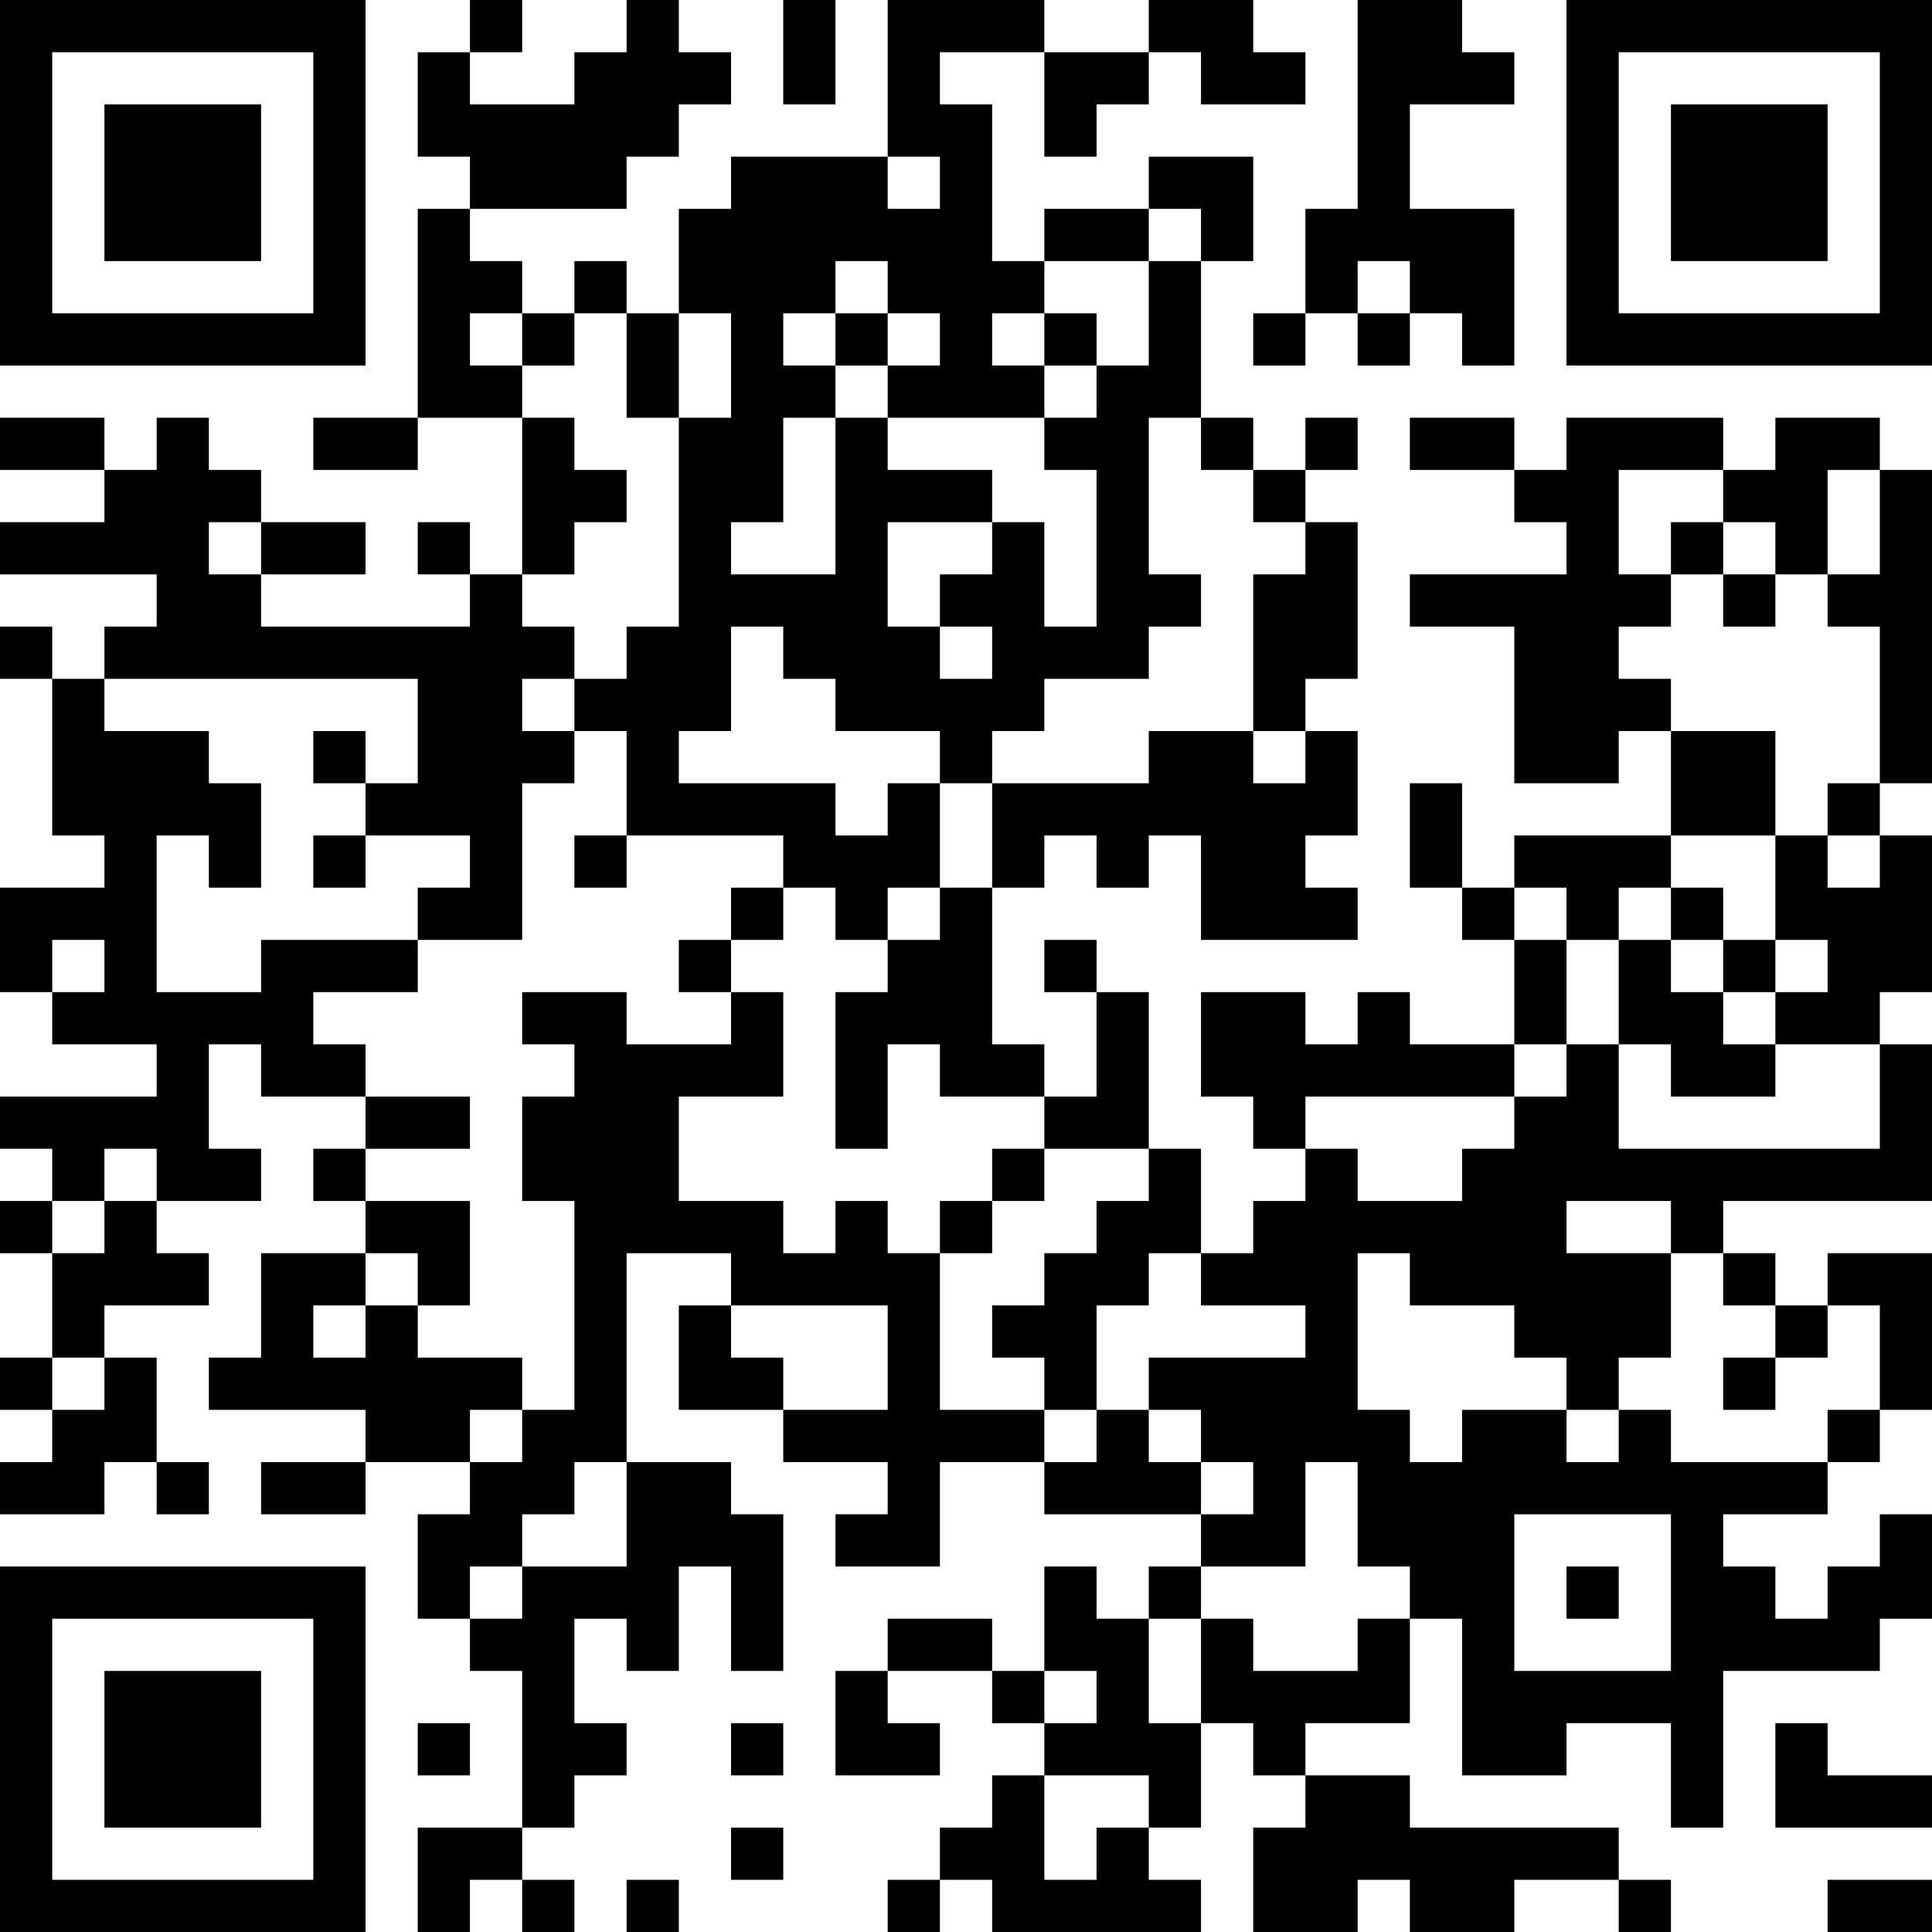 <?xml version="1.0" encoding="UTF-8"?>
<svg xmlns="http://www.w3.org/2000/svg" version="1.1" width="400" height="400" viewBox="0 0 400 400"><rect x="0" y="0" width="400" height="400" fill="#ffffff"/><g transform="scale(10.811)"><g transform="translate(0,0)"><path fill-rule="evenodd" d="M9 0L9 1L8 1L8 3L9 3L9 4L8 4L8 8L6 8L6 9L8 9L8 8L10 8L10 11L9 11L9 10L8 10L8 11L9 11L9 12L5 12L5 11L7 11L7 10L5 10L5 9L4 9L4 8L3 8L3 9L2 9L2 8L0 8L0 9L2 9L2 10L0 10L0 11L3 11L3 12L2 12L2 13L1 13L1 12L0 12L0 13L1 13L1 16L2 16L2 17L0 17L0 19L1 19L1 20L3 20L3 21L0 21L0 22L1 22L1 23L0 23L0 24L1 24L1 26L0 26L0 27L1 27L1 28L0 28L0 29L2 29L2 28L3 28L3 29L4 29L4 28L3 28L3 26L2 26L2 25L4 25L4 24L3 24L3 23L5 23L5 22L4 22L4 20L5 20L5 21L7 21L7 22L6 22L6 23L7 23L7 24L5 24L5 26L4 26L4 27L7 27L7 28L5 28L5 29L7 29L7 28L9 28L9 29L8 29L8 31L9 31L9 32L10 32L10 35L8 35L8 37L9 37L9 36L10 36L10 37L11 37L11 36L10 36L10 35L11 35L11 34L12 34L12 33L11 33L11 31L12 31L12 32L13 32L13 30L14 30L14 32L15 32L15 29L14 29L14 28L12 28L12 24L14 24L14 25L13 25L13 27L15 27L15 28L17 28L17 29L16 29L16 30L18 30L18 28L20 28L20 29L23 29L23 30L22 30L22 31L21 31L21 30L20 30L20 32L19 32L19 31L17 31L17 32L16 32L16 34L18 34L18 33L17 33L17 32L19 32L19 33L20 33L20 34L19 34L19 35L18 35L18 36L17 36L17 37L18 37L18 36L19 36L19 37L23 37L23 36L22 36L22 35L23 35L23 33L24 33L24 34L25 34L25 35L24 35L24 37L26 37L26 36L27 36L27 37L29 37L29 36L31 36L31 37L32 37L32 36L31 36L31 35L27 35L27 34L25 34L25 33L27 33L27 31L28 31L28 34L30 34L30 33L32 33L32 35L33 35L33 32L36 32L36 31L37 31L37 29L36 29L36 30L35 30L35 31L34 31L34 30L33 30L33 29L35 29L35 28L36 28L36 27L37 27L37 24L35 24L35 25L34 25L34 24L33 24L33 23L37 23L37 20L36 20L36 19L37 19L37 16L36 16L36 15L37 15L37 9L36 9L36 8L34 8L34 9L33 9L33 8L30 8L30 9L29 9L29 8L27 8L27 9L29 9L29 10L30 10L30 11L27 11L27 12L29 12L29 15L31 15L31 14L32 14L32 16L29 16L29 17L28 17L28 15L27 15L27 17L28 17L28 18L29 18L29 20L27 20L27 19L26 19L26 20L25 20L25 19L23 19L23 21L24 21L24 22L25 22L25 23L24 23L24 24L23 24L23 22L22 22L22 19L21 19L21 18L20 18L20 19L21 19L21 21L20 21L20 20L19 20L19 17L20 17L20 16L21 16L21 17L22 17L22 16L23 16L23 18L26 18L26 17L25 17L25 16L26 16L26 14L25 14L25 13L26 13L26 10L25 10L25 9L26 9L26 8L25 8L25 9L24 9L24 8L23 8L23 5L24 5L24 3L22 3L22 4L20 4L20 5L19 5L19 2L18 2L18 1L20 1L20 3L21 3L21 2L22 2L22 1L23 1L23 2L25 2L25 1L24 1L24 0L22 0L22 1L20 1L20 0L17 0L17 3L14 3L14 4L13 4L13 6L12 6L12 5L11 5L11 6L10 6L10 5L9 5L9 4L12 4L12 3L13 3L13 2L14 2L14 1L13 1L13 0L12 0L12 1L11 1L11 2L9 2L9 1L10 1L10 0ZM15 0L15 2L16 2L16 0ZM26 0L26 4L25 4L25 6L24 6L24 7L25 7L25 6L26 6L26 7L27 7L27 6L28 6L28 7L29 7L29 4L27 4L27 2L29 2L29 1L28 1L28 0ZM17 3L17 4L18 4L18 3ZM22 4L22 5L20 5L20 6L19 6L19 7L20 7L20 8L17 8L17 7L18 7L18 6L17 6L17 5L16 5L16 6L15 6L15 7L16 7L16 8L15 8L15 10L14 10L14 11L16 11L16 8L17 8L17 9L19 9L19 10L17 10L17 12L18 12L18 13L19 13L19 12L18 12L18 11L19 11L19 10L20 10L20 12L21 12L21 9L20 9L20 8L21 8L21 7L22 7L22 5L23 5L23 4ZM26 5L26 6L27 6L27 5ZM9 6L9 7L10 7L10 8L11 8L11 9L12 9L12 10L11 10L11 11L10 11L10 12L11 12L11 13L10 13L10 14L11 14L11 15L10 15L10 18L8 18L8 17L9 17L9 16L7 16L7 15L8 15L8 13L2 13L2 14L4 14L4 15L5 15L5 17L4 17L4 16L3 16L3 19L5 19L5 18L8 18L8 19L6 19L6 20L7 20L7 21L9 21L9 22L7 22L7 23L9 23L9 25L8 25L8 24L7 24L7 25L6 25L6 26L7 26L7 25L8 25L8 26L10 26L10 27L9 27L9 28L10 28L10 27L11 27L11 23L10 23L10 21L11 21L11 20L10 20L10 19L12 19L12 20L14 20L14 19L15 19L15 21L13 21L13 23L15 23L15 24L16 24L16 23L17 23L17 24L18 24L18 27L20 27L20 28L21 28L21 27L22 27L22 28L23 28L23 29L24 29L24 28L23 28L23 27L22 27L22 26L25 26L25 25L23 25L23 24L22 24L22 25L21 25L21 27L20 27L20 26L19 26L19 25L20 25L20 24L21 24L21 23L22 23L22 22L20 22L20 21L18 21L18 20L17 20L17 22L16 22L16 19L17 19L17 18L18 18L18 17L19 17L19 15L22 15L22 14L24 14L24 15L25 15L25 14L24 14L24 11L25 11L25 10L24 10L24 9L23 9L23 8L22 8L22 11L23 11L23 12L22 12L22 13L20 13L20 14L19 14L19 15L18 15L18 14L16 14L16 13L15 13L15 12L14 12L14 14L13 14L13 15L16 15L16 16L17 16L17 15L18 15L18 17L17 17L17 18L16 18L16 17L15 17L15 16L12 16L12 14L11 14L11 13L12 13L12 12L13 12L13 8L14 8L14 6L13 6L13 8L12 8L12 6L11 6L11 7L10 7L10 6ZM16 6L16 7L17 7L17 6ZM20 6L20 7L21 7L21 6ZM31 9L31 11L32 11L32 12L31 12L31 13L32 13L32 14L34 14L34 16L32 16L32 17L31 17L31 18L30 18L30 17L29 17L29 18L30 18L30 20L29 20L29 21L25 21L25 22L26 22L26 23L28 23L28 22L29 22L29 21L30 21L30 20L31 20L31 22L36 22L36 20L34 20L34 19L35 19L35 18L34 18L34 16L35 16L35 17L36 17L36 16L35 16L35 15L36 15L36 12L35 12L35 11L36 11L36 9L35 9L35 11L34 11L34 10L33 10L33 9ZM4 10L4 11L5 11L5 10ZM32 10L32 11L33 11L33 12L34 12L34 11L33 11L33 10ZM6 14L6 15L7 15L7 14ZM6 16L6 17L7 17L7 16ZM11 16L11 17L12 17L12 16ZM14 17L14 18L13 18L13 19L14 19L14 18L15 18L15 17ZM32 17L32 18L31 18L31 20L32 20L32 21L34 21L34 20L33 20L33 19L34 19L34 18L33 18L33 17ZM1 18L1 19L2 19L2 18ZM32 18L32 19L33 19L33 18ZM2 22L2 23L1 23L1 24L2 24L2 23L3 23L3 22ZM19 22L19 23L18 23L18 24L19 24L19 23L20 23L20 22ZM30 23L30 24L32 24L32 26L31 26L31 27L30 27L30 26L29 26L29 25L27 25L27 24L26 24L26 27L27 27L27 28L28 28L28 27L30 27L30 28L31 28L31 27L32 27L32 28L35 28L35 27L36 27L36 25L35 25L35 26L34 26L34 25L33 25L33 24L32 24L32 23ZM14 25L14 26L15 26L15 27L17 27L17 25ZM1 26L1 27L2 27L2 26ZM33 26L33 27L34 27L34 26ZM11 28L11 29L10 29L10 30L9 30L9 31L10 31L10 30L12 30L12 28ZM25 28L25 30L23 30L23 31L22 31L22 33L23 33L23 31L24 31L24 32L26 32L26 31L27 31L27 30L26 30L26 28ZM29 29L29 32L32 32L32 29ZM30 30L30 31L31 31L31 30ZM20 32L20 33L21 33L21 32ZM8 33L8 34L9 34L9 33ZM14 33L14 34L15 34L15 33ZM34 33L34 35L37 35L37 34L35 34L35 33ZM20 34L20 36L21 36L21 35L22 35L22 34ZM14 35L14 36L15 36L15 35ZM12 36L12 37L13 37L13 36ZM35 36L35 37L37 37L37 36ZM0 0L0 7L7 7L7 0ZM1 1L1 6L6 6L6 1ZM2 2L2 5L5 5L5 2ZM30 0L30 7L37 7L37 0ZM31 1L31 6L36 6L36 1ZM32 2L32 5L35 5L35 2ZM0 30L0 37L7 37L7 30ZM1 31L1 36L6 36L6 31ZM2 32L2 35L5 35L5 32Z" fill="#000000"/></g></g></svg>
